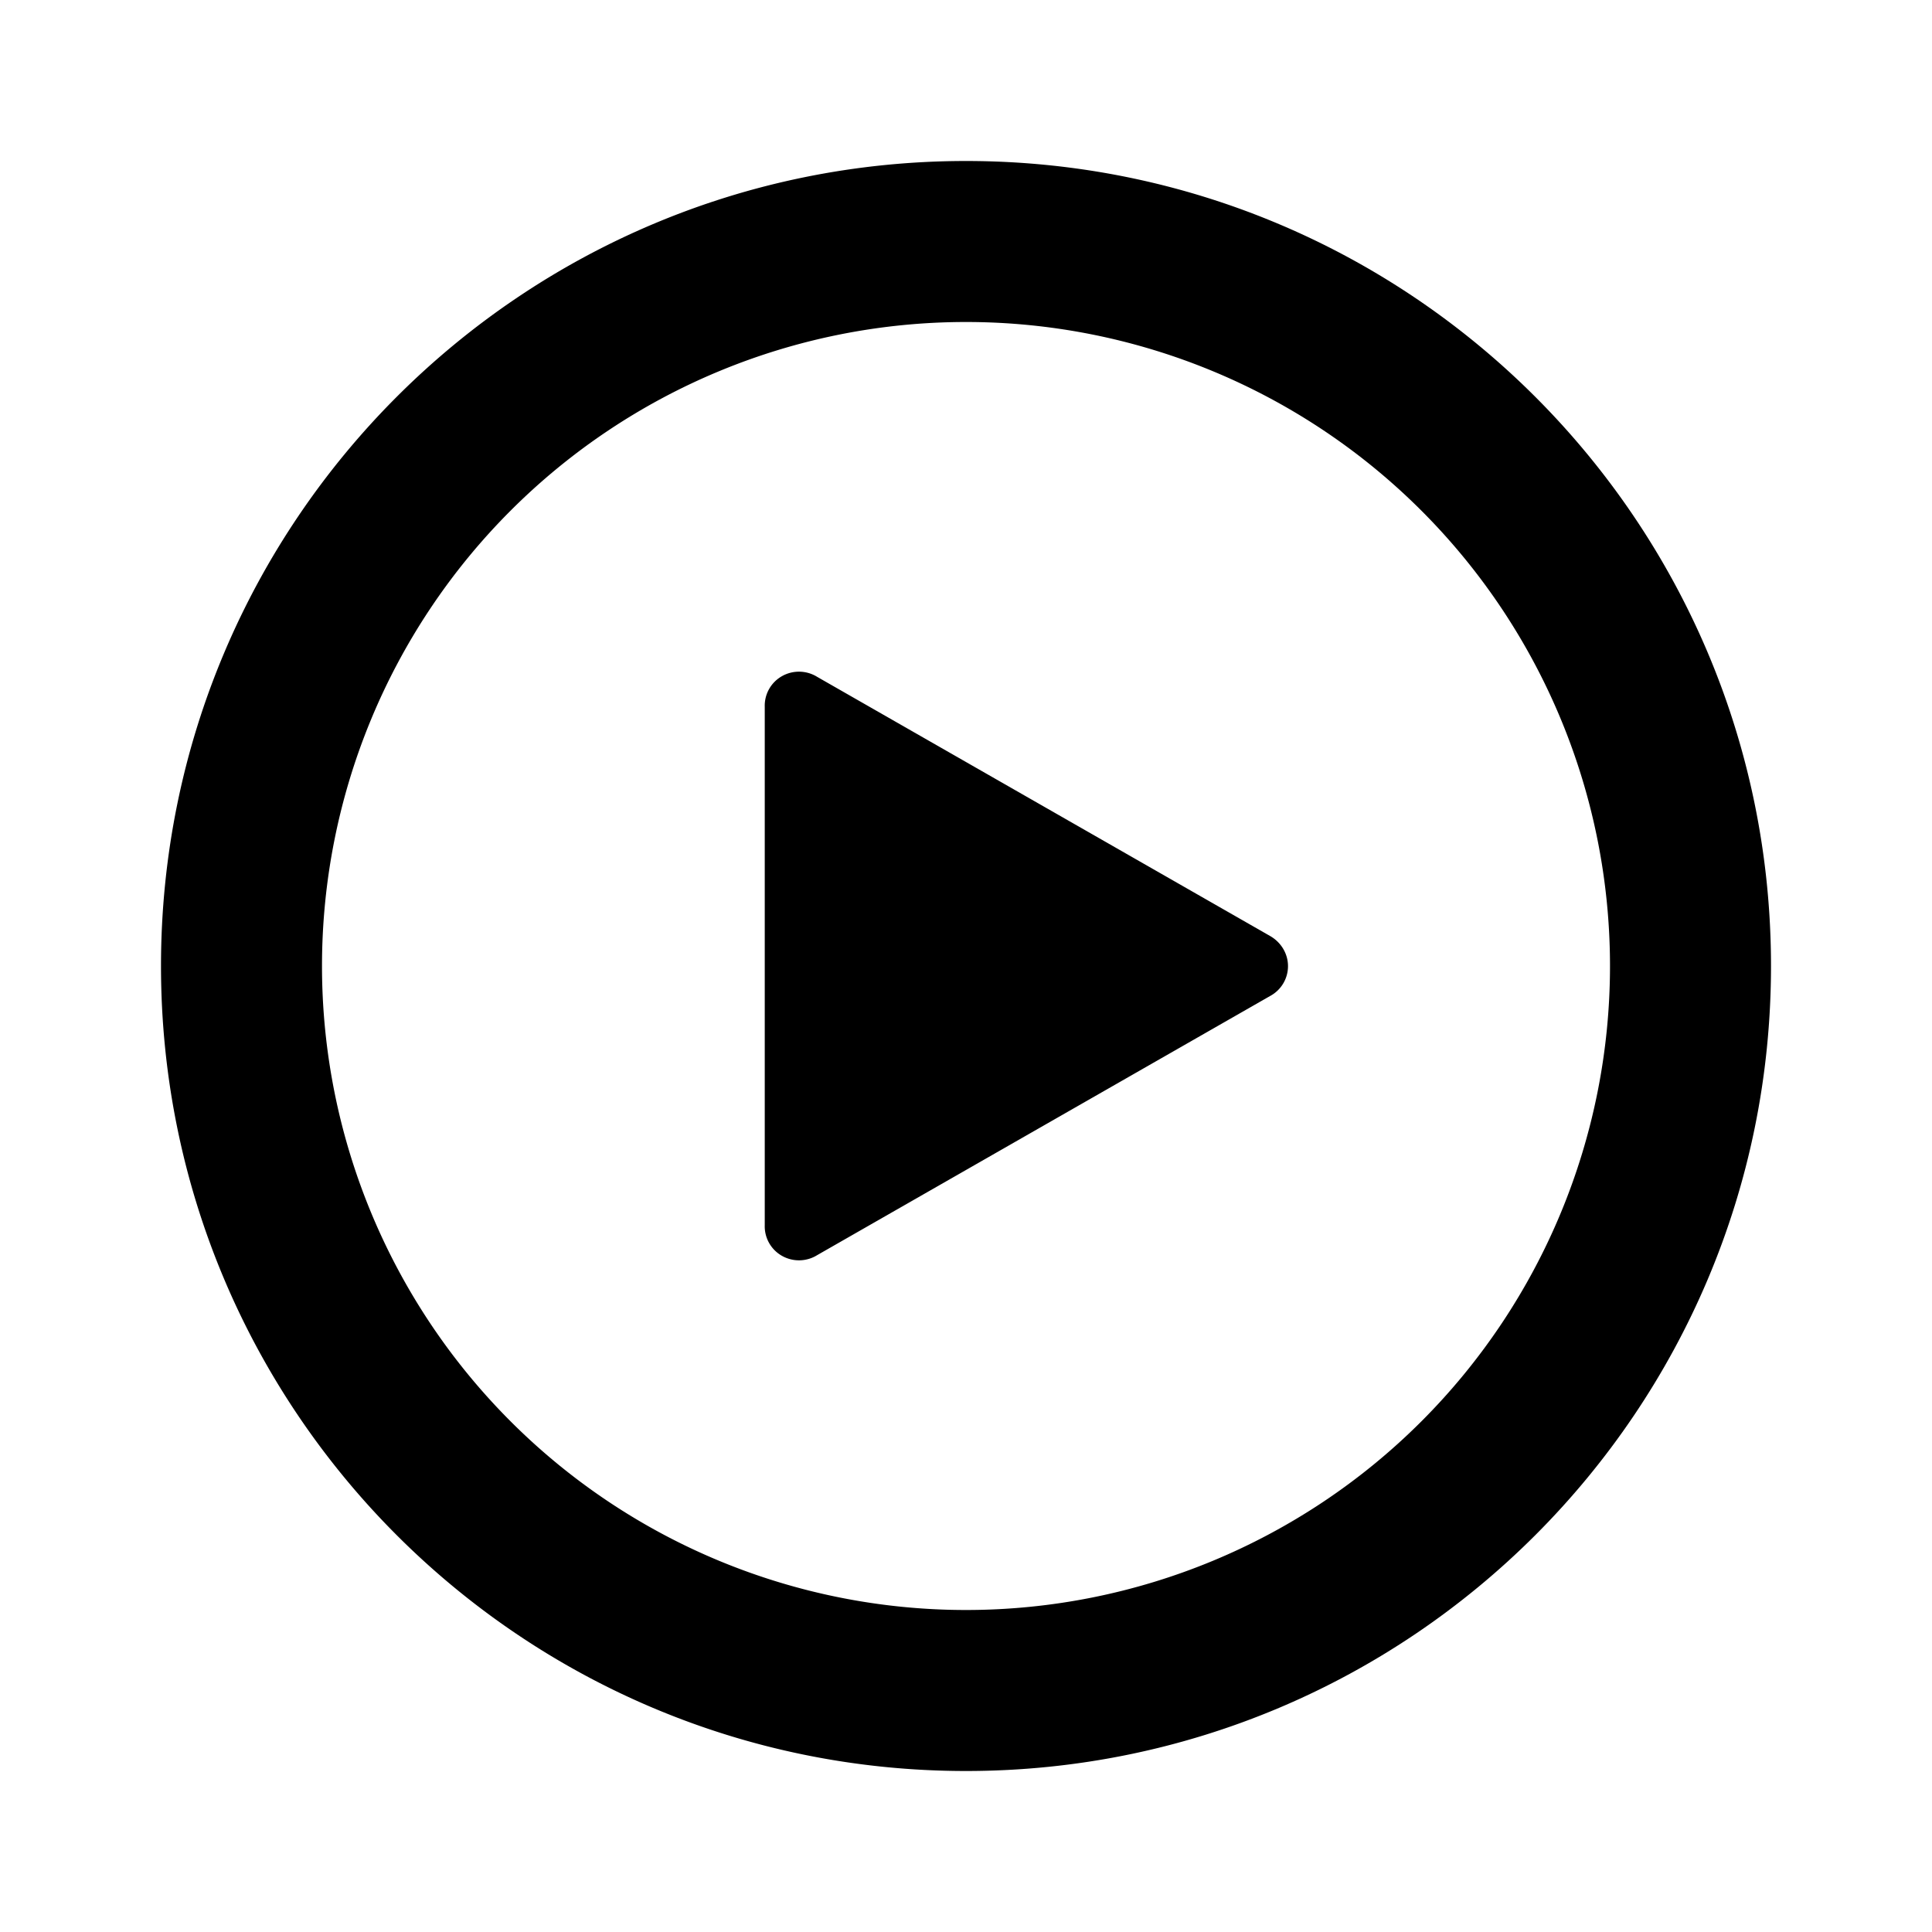 <svg xmlns="http://www.w3.org/2000/svg" width="24" height="24" class="wd-icon-play-circle wd-icon" focusable="false" role="presentation" viewBox="0 0 24 24"><g fill-rule="evenodd" class="wd-icon-container"><path d="M12 2c5.523 0 10 4.477 10 10s-4.477 10-10 10S2 17.523 2 12 6.477 2 12 2zm0 2a8 8 0 1 0 0 16 8 8 0 0 0 0-16zM9.713 8.4a.429.429 0 0 1 .438.008l5.626 3.219c.137.078.223.22.223.375a.421.421 0 0 1-.223.371l-5.626 3.219a.429.429 0 0 1-.438.008.421.421 0 0 1-.213-.38V8.78a.421.421 0 0 1 .213-.38z" class="wd-icon-fill"/></g></svg>